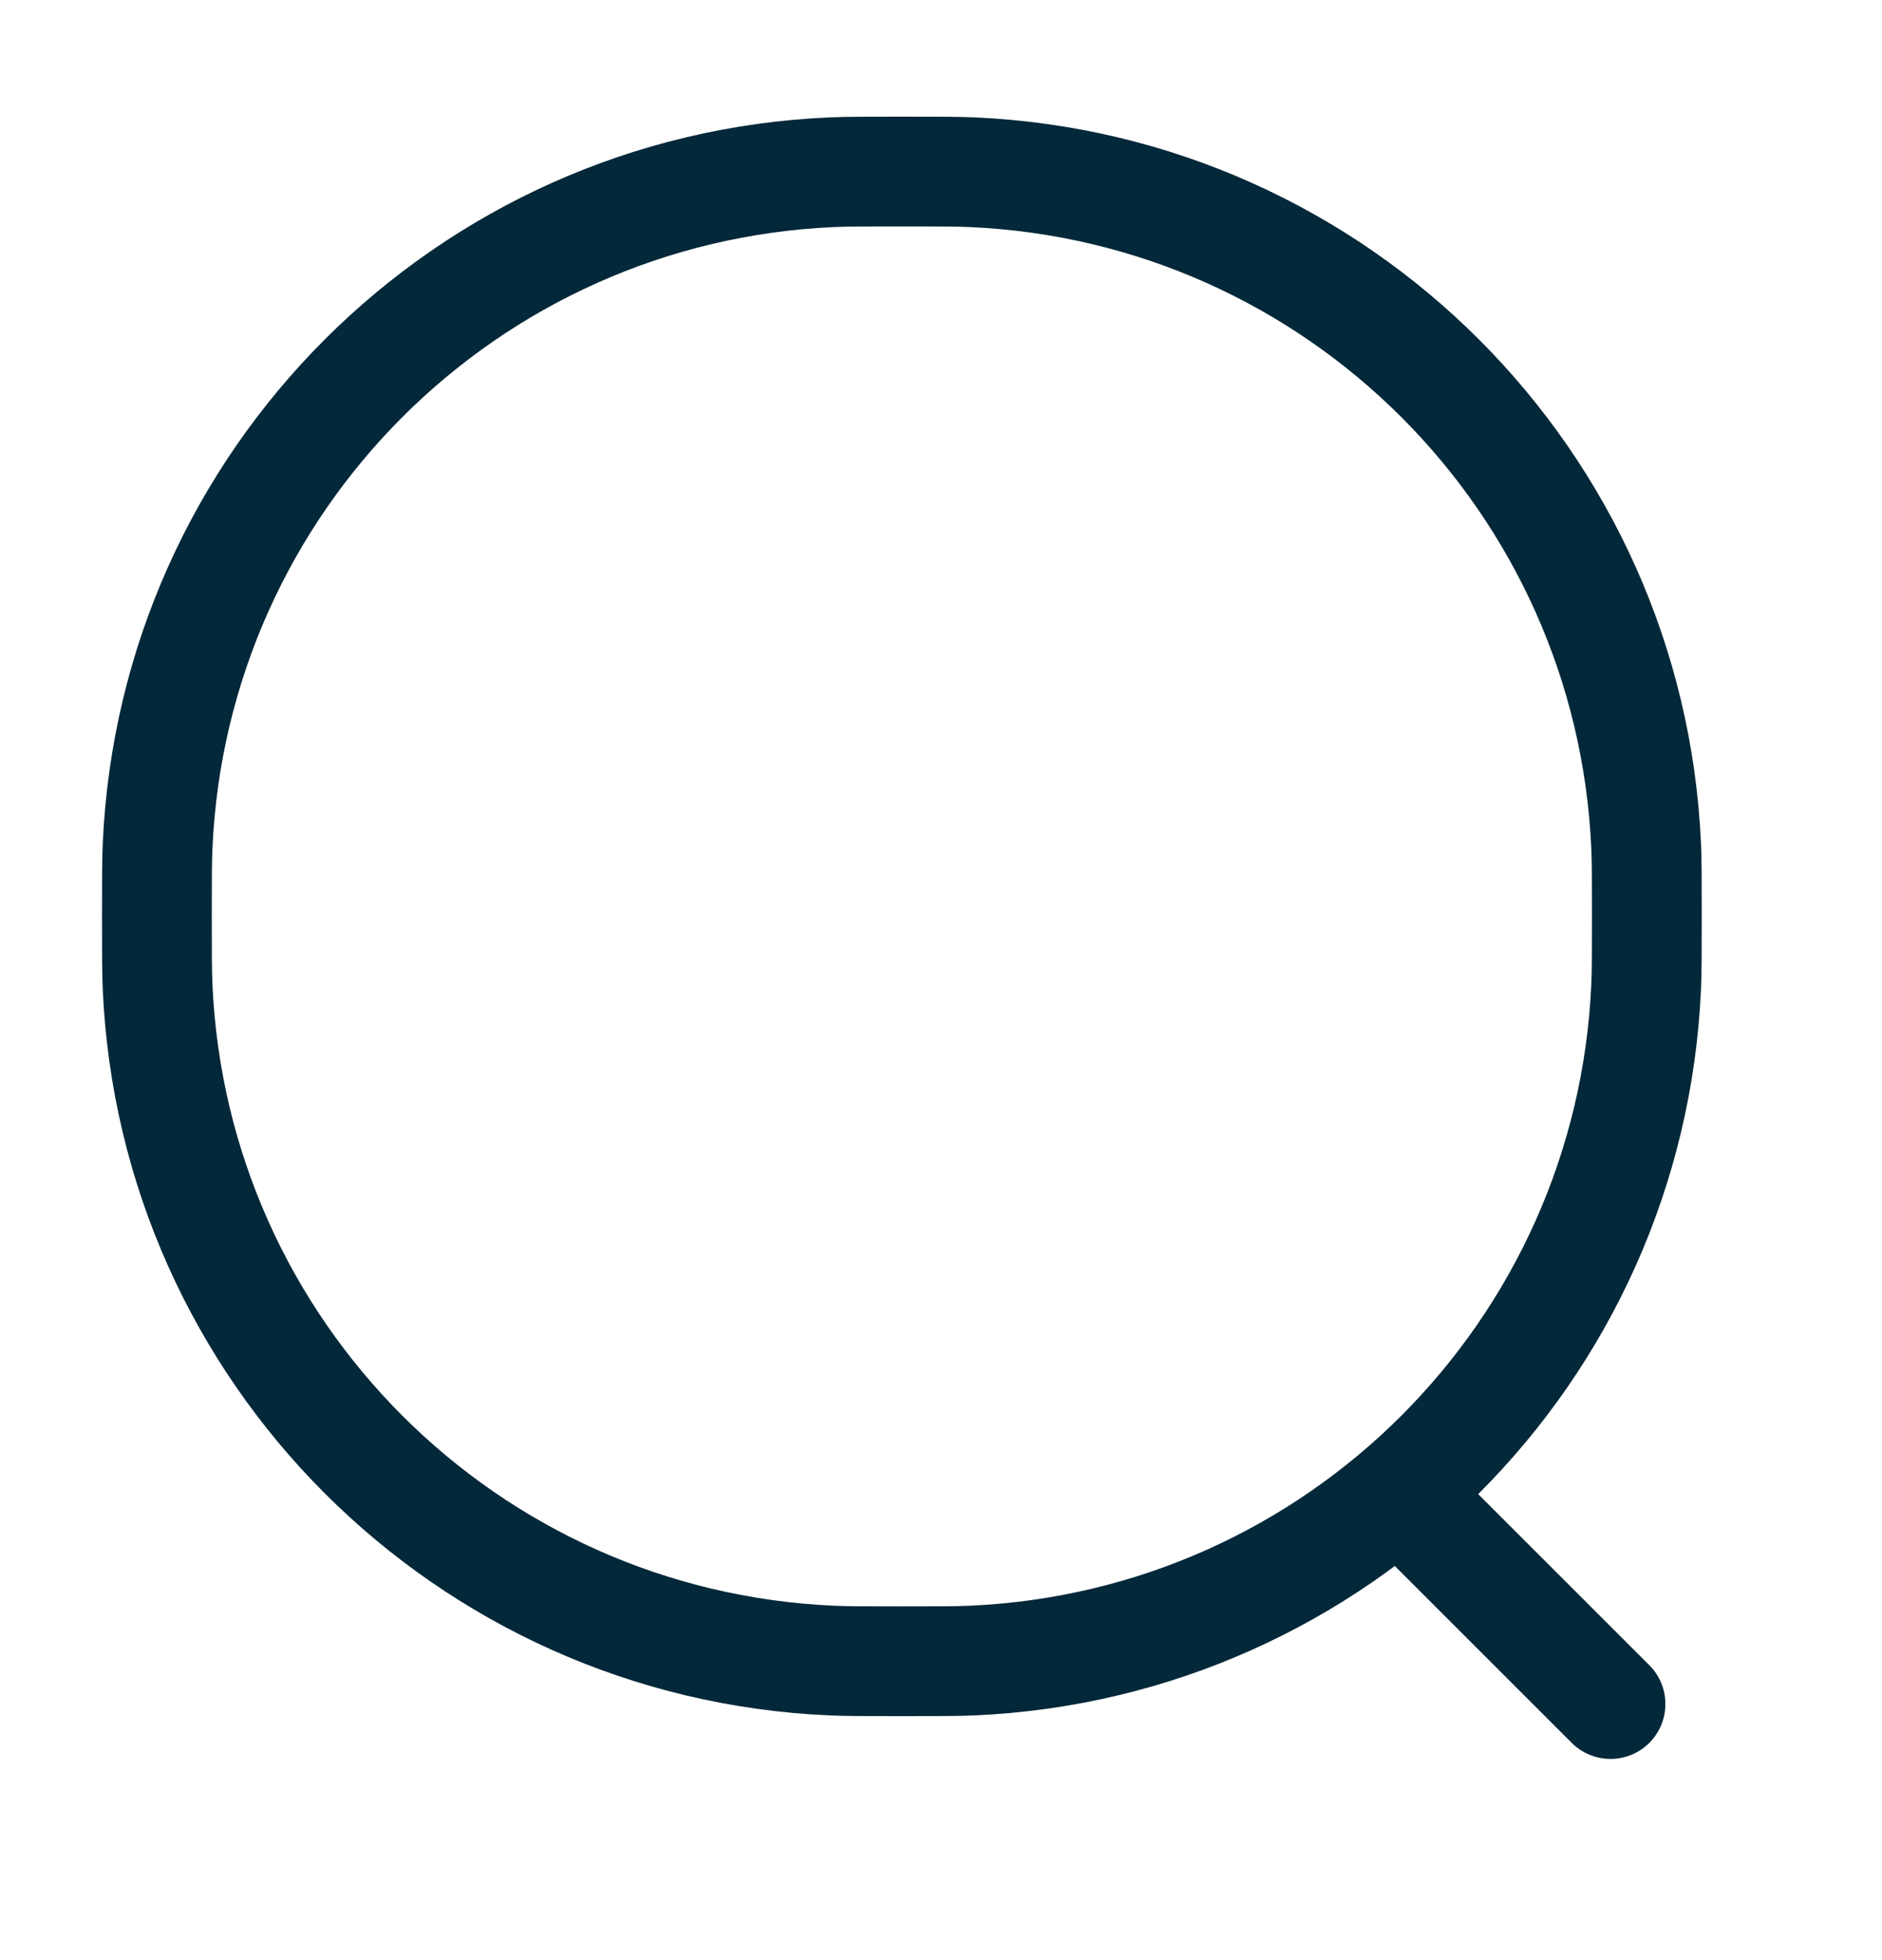 <svg width="24" height="25" viewBox="0 0 24 25" fill="none" xmlns="http://www.w3.org/2000/svg">
<path fill-rule="evenodd" clip-rule="evenodd" d="M11.477 1.488H11.524C11.966 1.488 12.212 1.488 12.424 1.497C17.449 1.717 21.472 5.74 21.692 10.765C21.701 10.976 21.701 11.223 21.701 11.664V11.712C21.701 12.154 21.701 12.4 21.692 12.611C21.472 17.636 17.449 21.659 12.424 21.879C12.212 21.888 11.966 21.888 11.524 21.888H11.477C11.035 21.888 10.789 21.888 10.578 21.879C5.553 21.659 1.529 17.636 1.31 12.611C1.301 12.4 1.301 12.154 1.301 11.712V11.664C1.301 11.223 1.301 10.976 1.31 10.765C1.529 5.74 5.553 1.717 10.578 1.497C10.789 1.488 11.035 1.488 11.477 1.488ZM11.501 2.888C11.029 2.888 10.816 2.888 10.639 2.896C6.339 3.084 2.896 6.527 2.709 10.826C2.701 11.003 2.701 11.216 2.701 11.688C2.701 12.16 2.701 12.373 2.709 12.55C2.896 16.85 6.339 20.292 10.639 20.48C10.816 20.488 11.029 20.488 11.501 20.488C11.972 20.488 12.186 20.488 12.363 20.48C16.662 20.292 20.105 16.85 20.293 12.55C20.301 12.373 20.301 12.16 20.301 11.688C20.301 11.216 20.301 11.003 20.293 10.826C20.105 6.527 16.662 3.084 12.363 2.896C12.186 2.888 11.972 2.888 11.501 2.888Z" fill="#032839"/>
<path fill-rule="evenodd" clip-rule="evenodd" d="M17.497 18.693C17.771 18.42 18.214 18.42 18.487 18.693L21.033 21.239C21.306 21.512 21.306 21.955 21.033 22.229C20.759 22.502 20.316 22.502 20.043 22.229L17.497 19.683C17.224 19.41 17.224 18.966 17.497 18.693Z" fill="#032839"/>
</svg>
